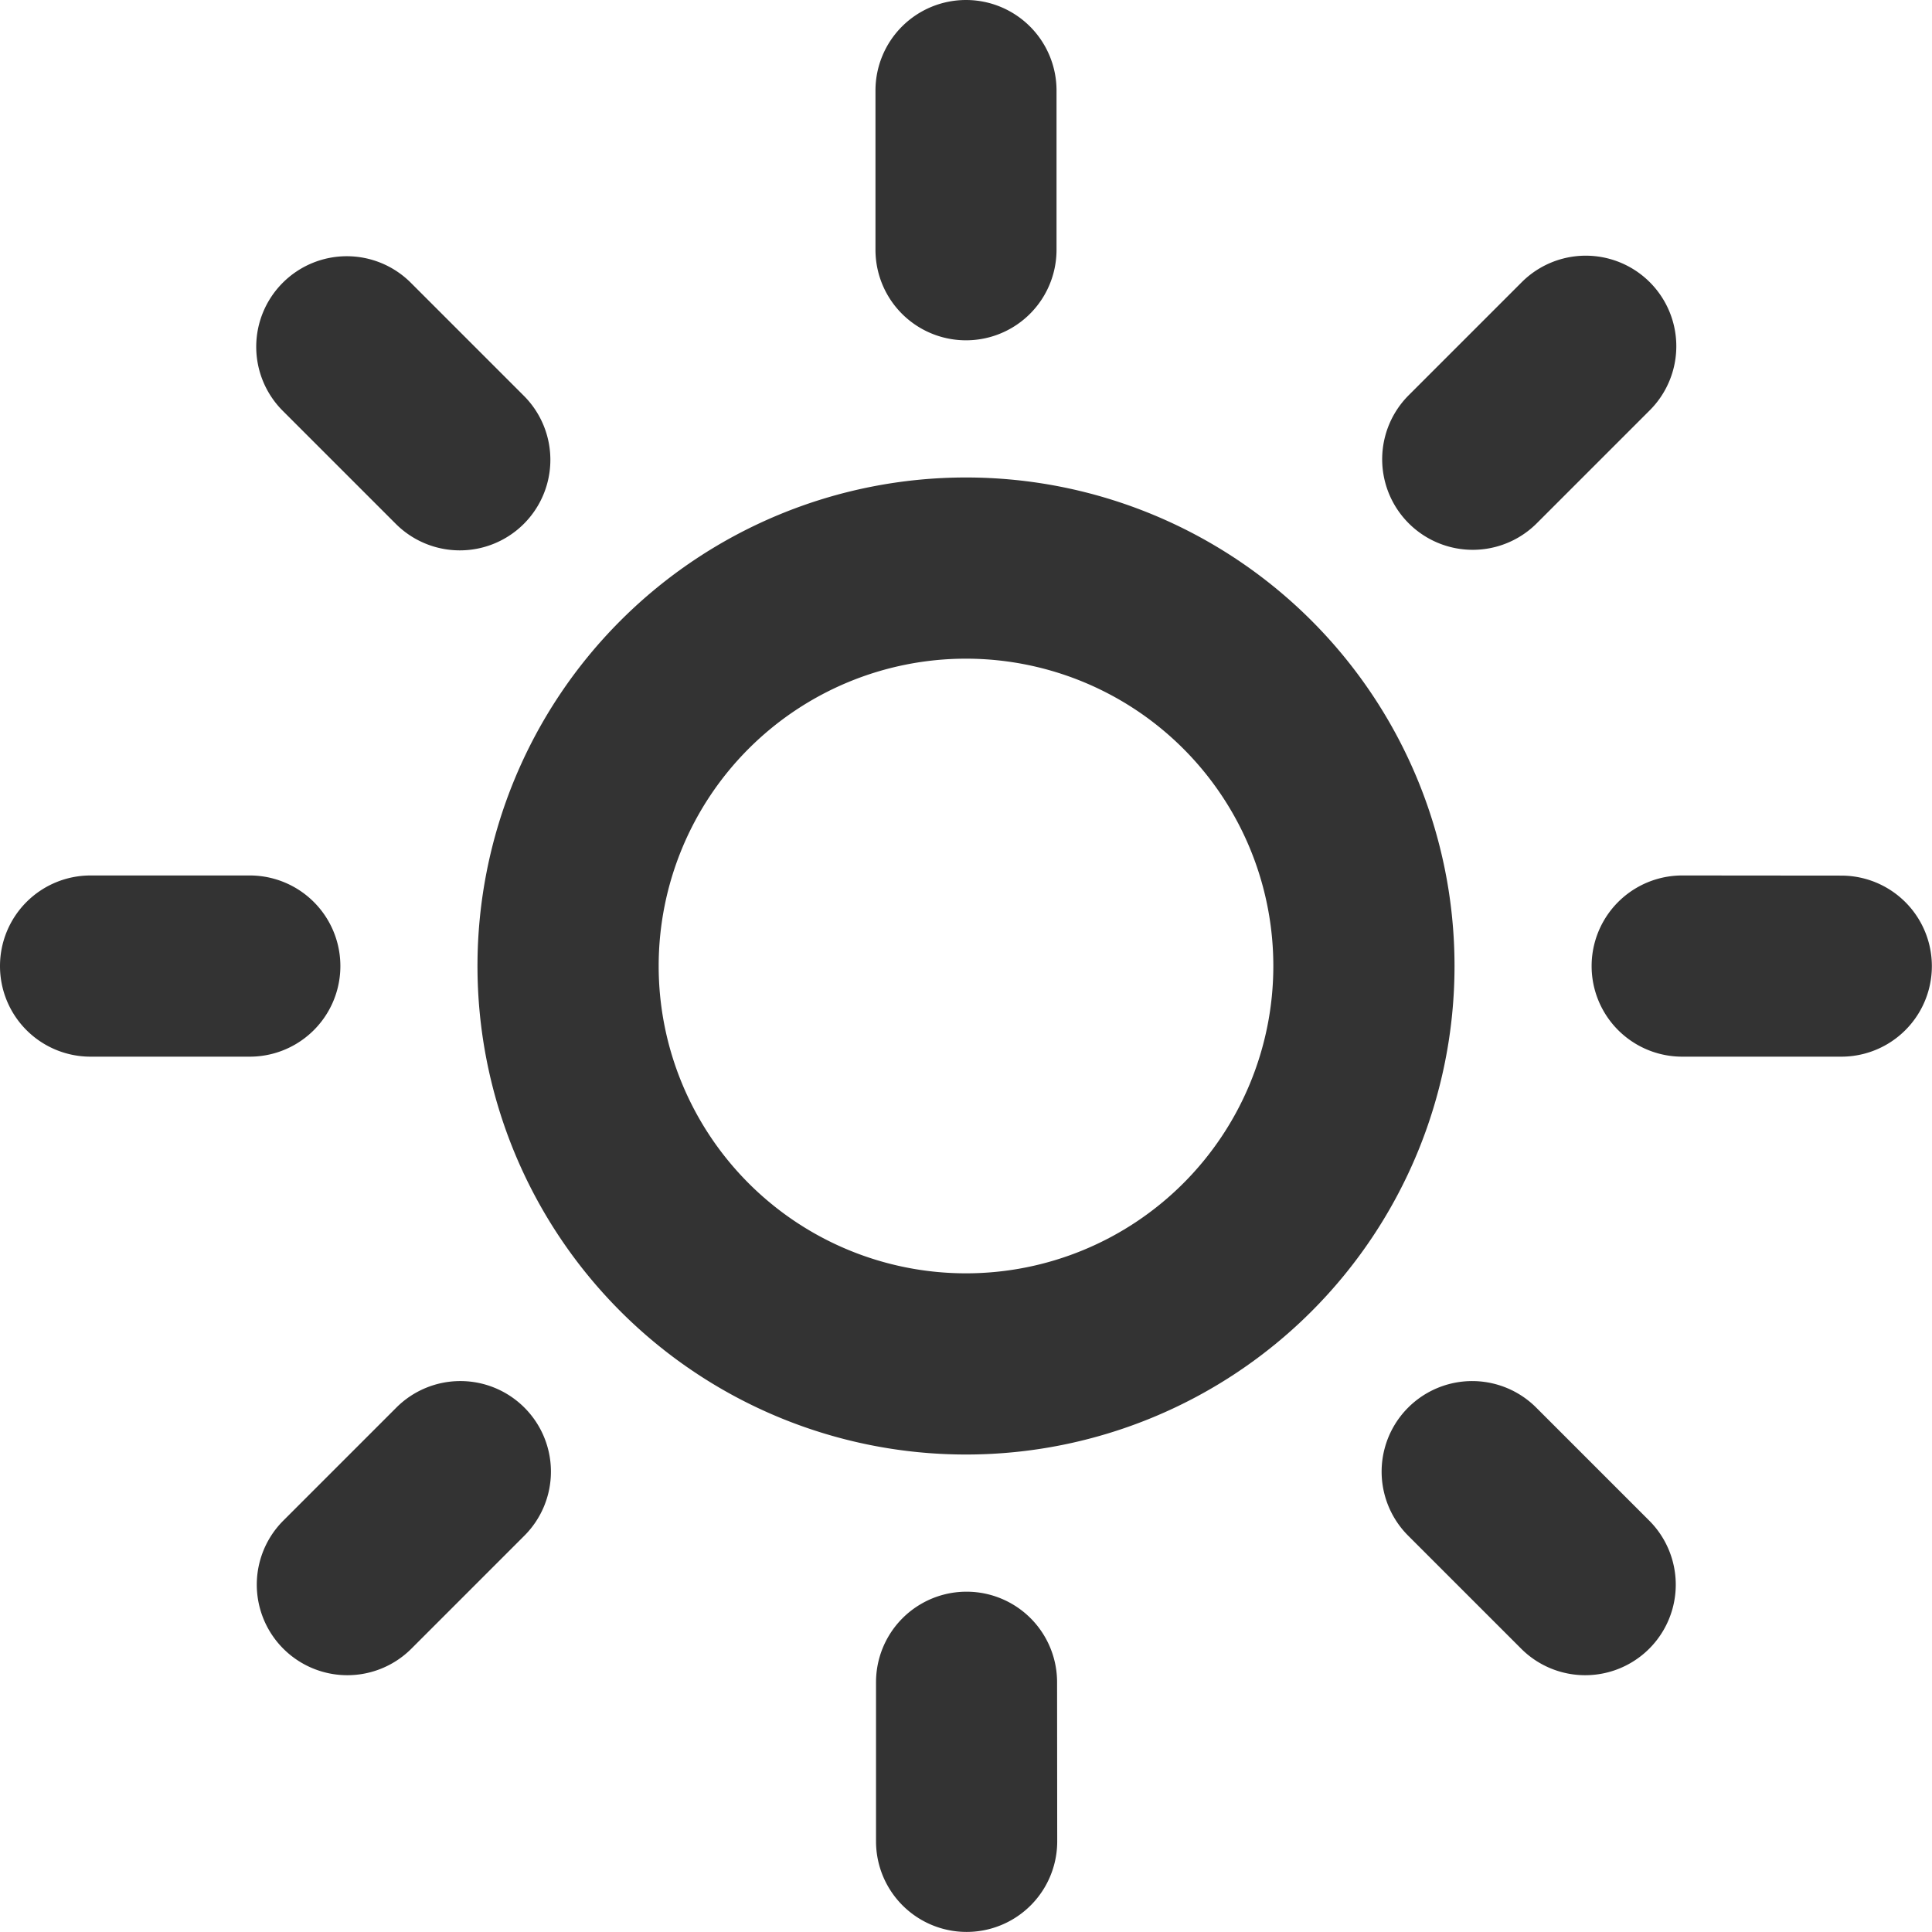 <svg id="icon-finished" xmlns="http://www.w3.org/2000/svg" width="14" height="14" viewBox="0 0 14 14">
    <path id="Sun"
          d="M9,2a.656.656,0,0,1,.656.656V3.81a.656.656,0,0,1-1.312,0V2.656A.656.656,0,0,1,9,2ZM9,6.773A2.227,2.227,0,1,0,11.227,9,2.227,2.227,0,0,0,9,6.773ZM5.46,9A3.54,3.54,0,1,1,9,12.54,3.54,3.54,0,0,1,5.46,9Zm4.2,5.19a.656.656,0,0,0-1.312,0v1.153a.656.656,0,0,0,1.313,0ZM4.049,4.049a.656.656,0,0,1,.928,0l.819.819a.656.656,0,0,1-.928.928l-.819-.819A.656.656,0,0,1,4.049,4.049ZM13.132,12.2a.656.656,0,0,0-.928.928l.819.819a.656.656,0,0,0,.928-.928ZM2,9a.656.656,0,0,1,.656-.656H3.81a.656.656,0,0,1,0,1.313H2.656A.656.656,0,0,1,2,9Zm12.19-.656a.656.656,0,0,0,0,1.313h1.153a.656.656,0,0,0,0-1.312ZM5.8,12.2a.656.656,0,0,1,0,.928l-.819.819a.656.656,0,1,1-.928-.928l.819-.819A.656.656,0,0,1,5.8,12.2Zm8.155-7.227a.656.656,0,0,0-.928-.928l-.819.819a.656.656,0,0,0,.928.928Z"
          transform="translate(-2 -2)" fill="#333" fill-rule="evenodd"/>
</svg>
